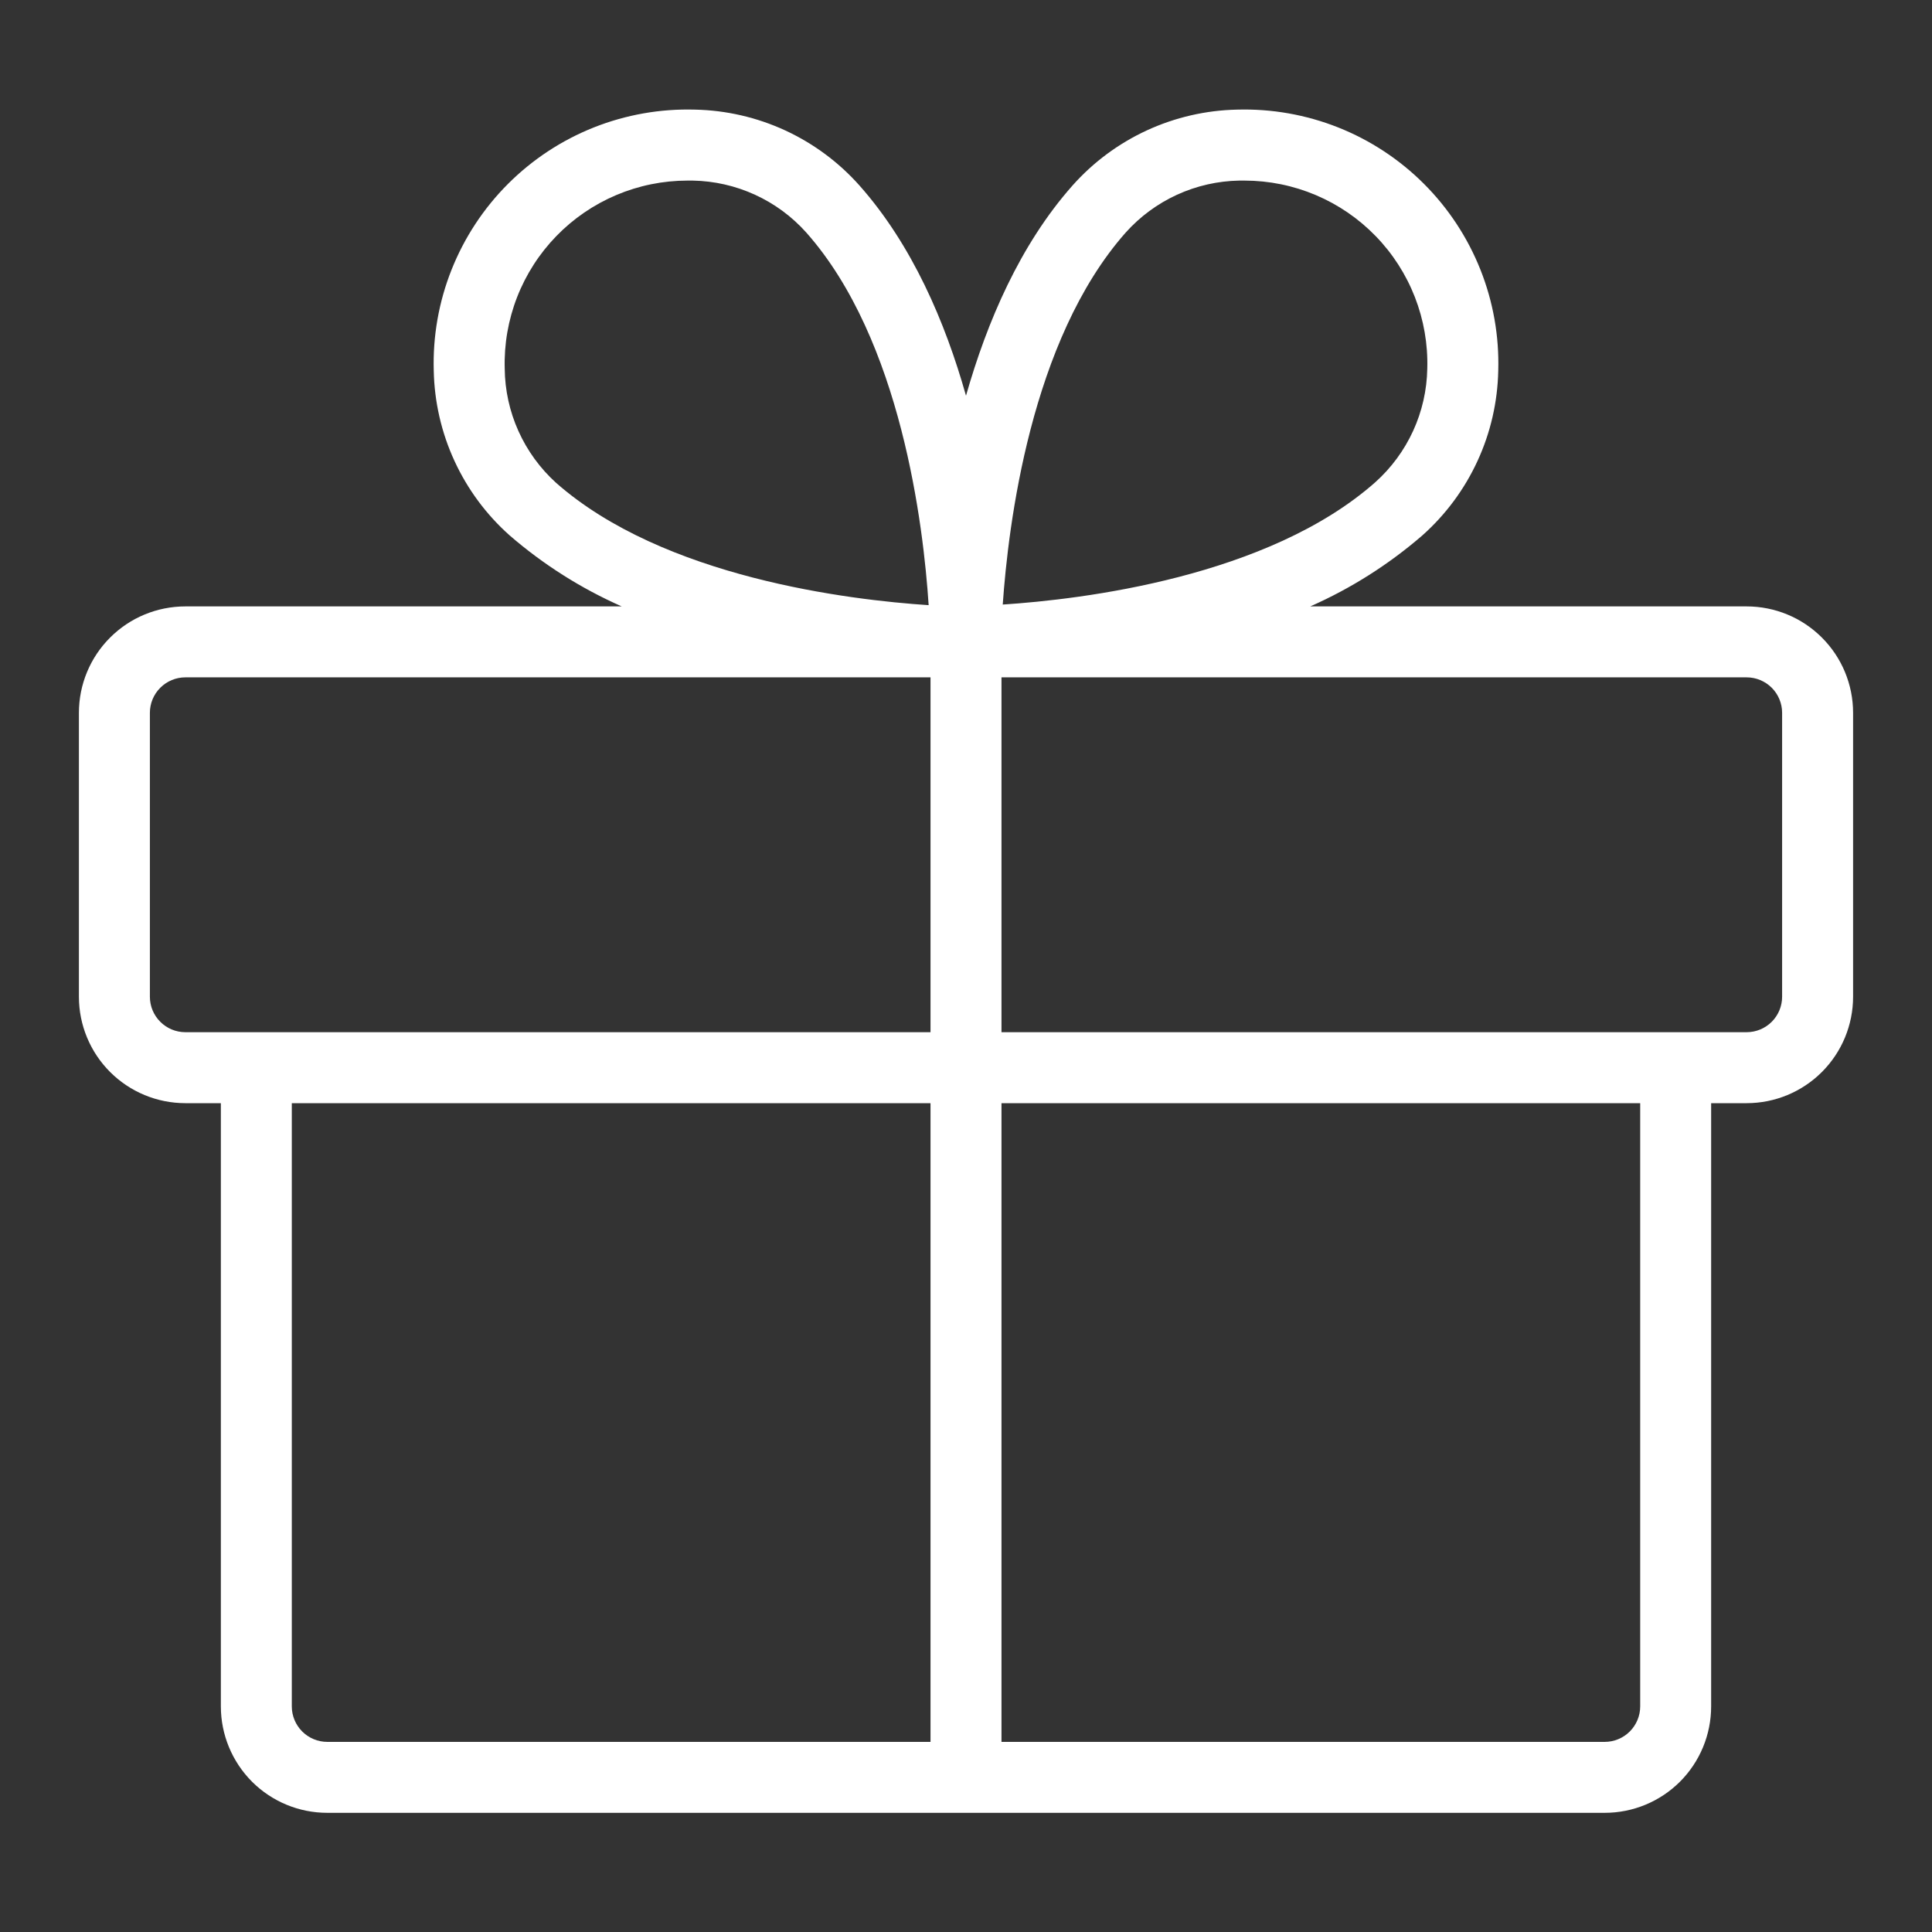 <svg xmlns="http://www.w3.org/2000/svg" width="57" height="57" viewBox="0 0 57 57" fill="none"><rect x="0" y="0" width="57" height="57" fill="#333333" stroke="none"/><path d="M51.531 17.891H38.657C39.857 17.361 40.971 16.655 41.963 15.797C42.651 15.185 43.205 14.438 43.59 13.602C43.976 12.766 44.184 11.86 44.203 10.939C44.233 9.919 44.054 8.904 43.677 7.956C43.3 7.008 42.734 6.147 42.012 5.425C41.291 4.704 40.43 4.137 39.481 3.76C38.533 3.384 37.518 3.205 36.498 3.234C35.578 3.253 34.671 3.462 33.835 3.847C32.999 4.233 32.252 4.787 31.641 5.475C30.094 7.22 29.12 9.495 28.5 11.675C27.885 9.495 26.911 7.226 25.359 5.475C24.748 4.787 24 4.233 23.165 3.847C22.329 3.462 21.422 3.253 20.502 3.234C19.482 3.205 18.467 3.384 17.519 3.76C16.57 4.137 15.709 4.704 14.988 5.425C14.266 6.147 13.7 7.008 13.323 7.956C12.946 8.904 12.767 9.919 12.797 10.939C12.816 11.86 13.024 12.766 13.41 13.602C13.795 14.438 14.349 15.185 15.037 15.797C16.029 16.655 17.143 17.361 18.343 17.891H5.469C4.636 17.891 3.837 18.221 3.248 18.811C2.659 19.399 2.328 20.198 2.328 21.031V29.406C2.328 30.239 2.659 31.038 3.248 31.627C3.837 32.216 4.636 32.547 5.469 32.547H6.516V50.344C6.516 51.177 6.847 51.975 7.435 52.565C8.024 53.154 8.823 53.484 9.656 53.484H47.344C48.177 53.484 48.975 53.154 49.565 52.565C50.154 51.975 50.484 51.177 50.484 50.344V32.547H51.531C52.364 32.547 53.163 32.216 53.752 31.627C54.341 31.038 54.672 30.239 54.672 29.406V21.031C54.672 20.198 54.341 19.399 53.752 18.811C53.163 18.221 52.364 17.891 51.531 17.891ZM33.211 6.862C33.634 6.389 34.15 6.009 34.726 5.745C35.302 5.482 35.927 5.339 36.561 5.328H36.721C37.442 5.329 38.155 5.474 38.819 5.755C39.483 6.036 40.084 6.448 40.586 6.965C41.089 7.482 41.482 8.095 41.744 8.767C42.005 9.438 42.13 10.156 42.109 10.877C42.098 11.51 41.956 12.135 41.692 12.712C41.428 13.288 41.048 13.804 40.576 14.227C37.411 17.027 31.921 17.684 29.584 17.836C29.746 15.517 30.4 10.039 33.211 6.862ZM14.891 10.877C14.87 10.156 14.995 9.438 15.256 8.767C15.518 8.095 15.912 7.482 16.414 6.965C16.916 6.448 17.517 6.036 18.181 5.755C18.845 5.474 19.558 5.329 20.279 5.328H20.439C21.073 5.339 21.698 5.482 22.274 5.745C22.851 6.009 23.366 6.389 23.789 6.862C26.592 10.026 27.246 15.517 27.398 17.854C25.072 17.702 19.581 17.045 16.406 14.245C15.935 13.818 15.557 13.299 15.296 12.719C15.035 12.14 14.897 11.512 14.891 10.877ZM4.422 29.406V21.031C4.422 20.754 4.532 20.487 4.729 20.291C4.925 20.095 5.191 19.984 5.469 19.984H27.453V30.453H5.469C5.191 30.453 4.925 30.343 4.729 30.146C4.532 29.95 4.422 29.684 4.422 29.406ZM8.609 50.344V32.547H27.453V51.391H9.656C9.379 51.391 9.112 51.28 8.916 51.084C8.72 50.888 8.609 50.621 8.609 50.344ZM48.391 50.344C48.391 50.621 48.28 50.888 48.084 51.084C47.888 51.28 47.621 51.391 47.344 51.391H29.547V32.547H48.391V50.344ZM52.578 29.406C52.578 29.684 52.468 29.95 52.272 30.146C52.075 30.343 51.809 30.453 51.531 30.453H29.547V19.984H51.531C51.809 19.984 52.075 20.095 52.272 20.291C52.468 20.487 52.578 20.754 52.578 21.031V29.406Z" fill="white"></path></svg>